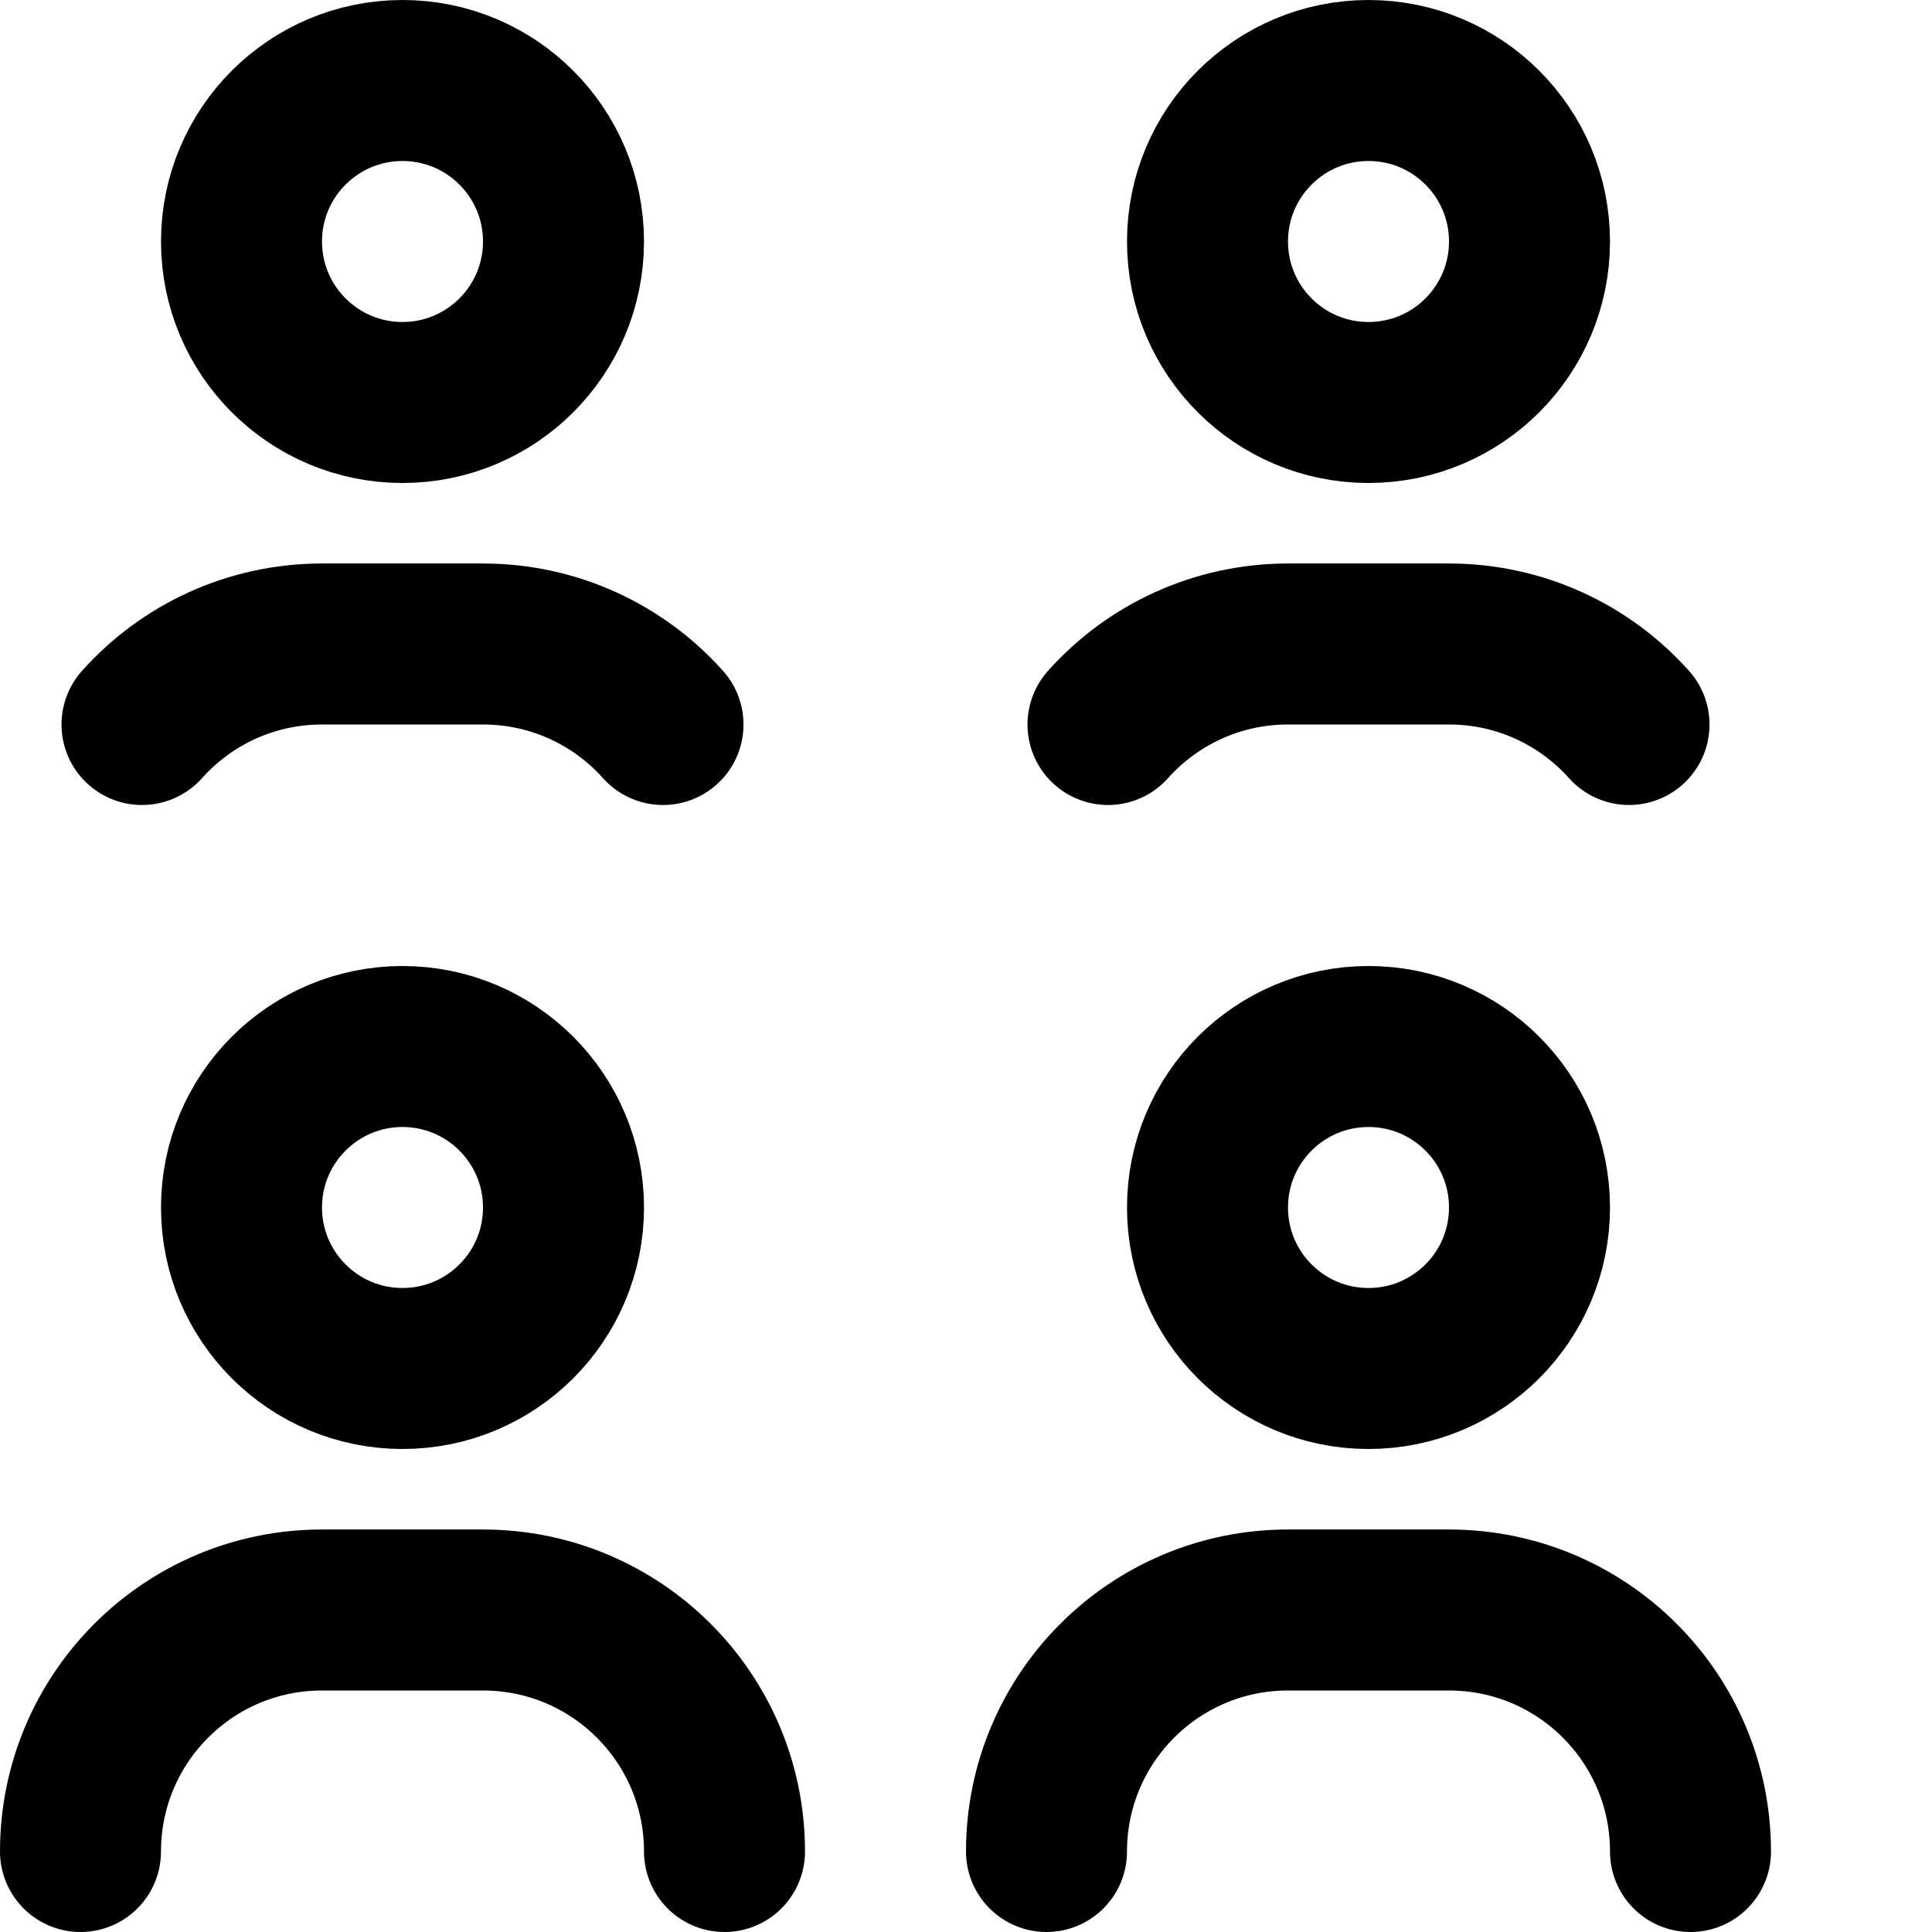 <svg enable-background="new 0 0 24 24" viewBox="0 0 24 24" xmlns="http://www.w3.org/2000/svg"><g style="fill:none;stroke:#000;stroke-width:2;stroke-linecap:round;stroke-linejoin:round;stroke-miterlimit:10"><circle cx="17" cy="15" r="2"/><circle cx="5" cy="15" r="2"/><path d="m1 23c0-1.657 1.343-3 3-3h2c1.657 0 3 1.343 3 3"/><path d="m13 23c0-1.657 1.343-3 3-3h2c1.657 0 3 1.343 3 3"/><circle cx="17" cy="3" r="2"/><path d="m13.764 9c.549-.614 1.348-1 2.236-1h2c.888 0 1.687.386 2.236 1"/><circle cx="5" cy="3" r="2"/><path d="m1.764 9c.549-.614 1.348-1 2.236-1h2c.888 0 1.687.386 2.236 1"/></g></svg>